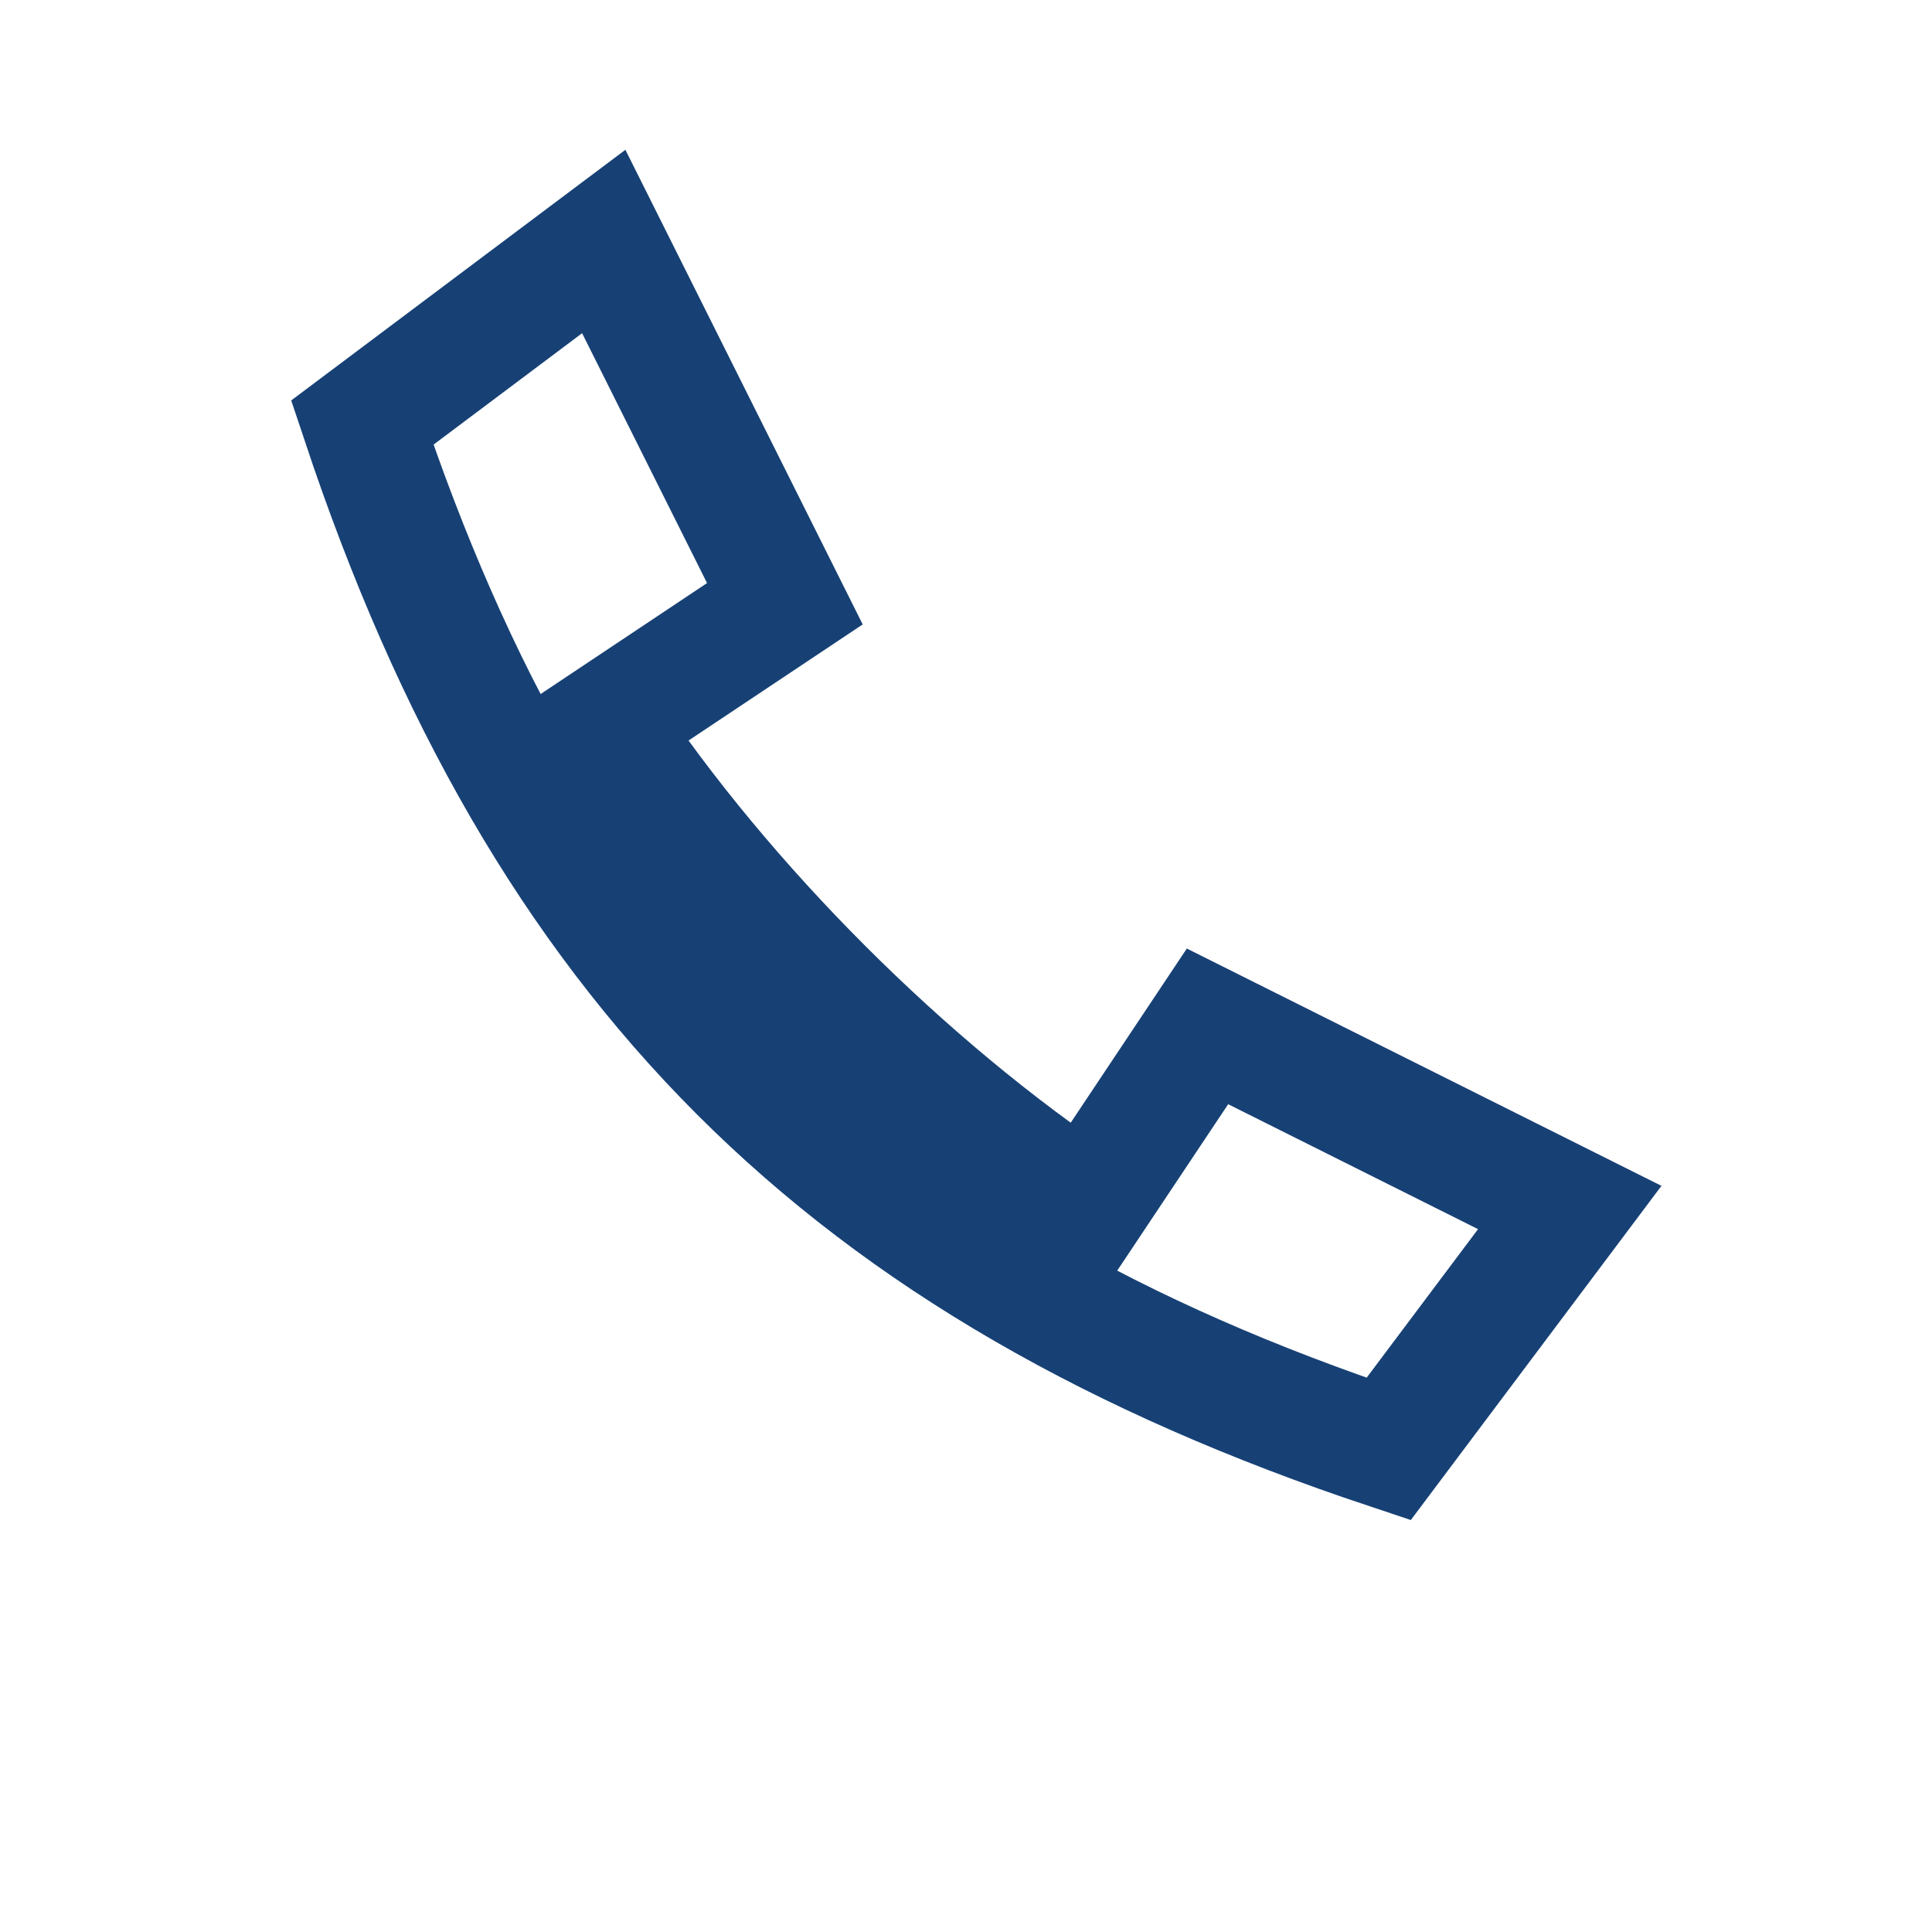 <?xml version="1.0" encoding="UTF-8"?>
<svg xmlns="http://www.w3.org/2000/svg" width="32" height="32" viewBox="0 0 32 32"><path d="M6 7c3 9 8 14 17 17l3-4-6-3-2 3c-3-2-6-5-8-8l3-2-3-6-4 3z" fill="none" stroke="#174175" stroke-width="2"/></svg>
